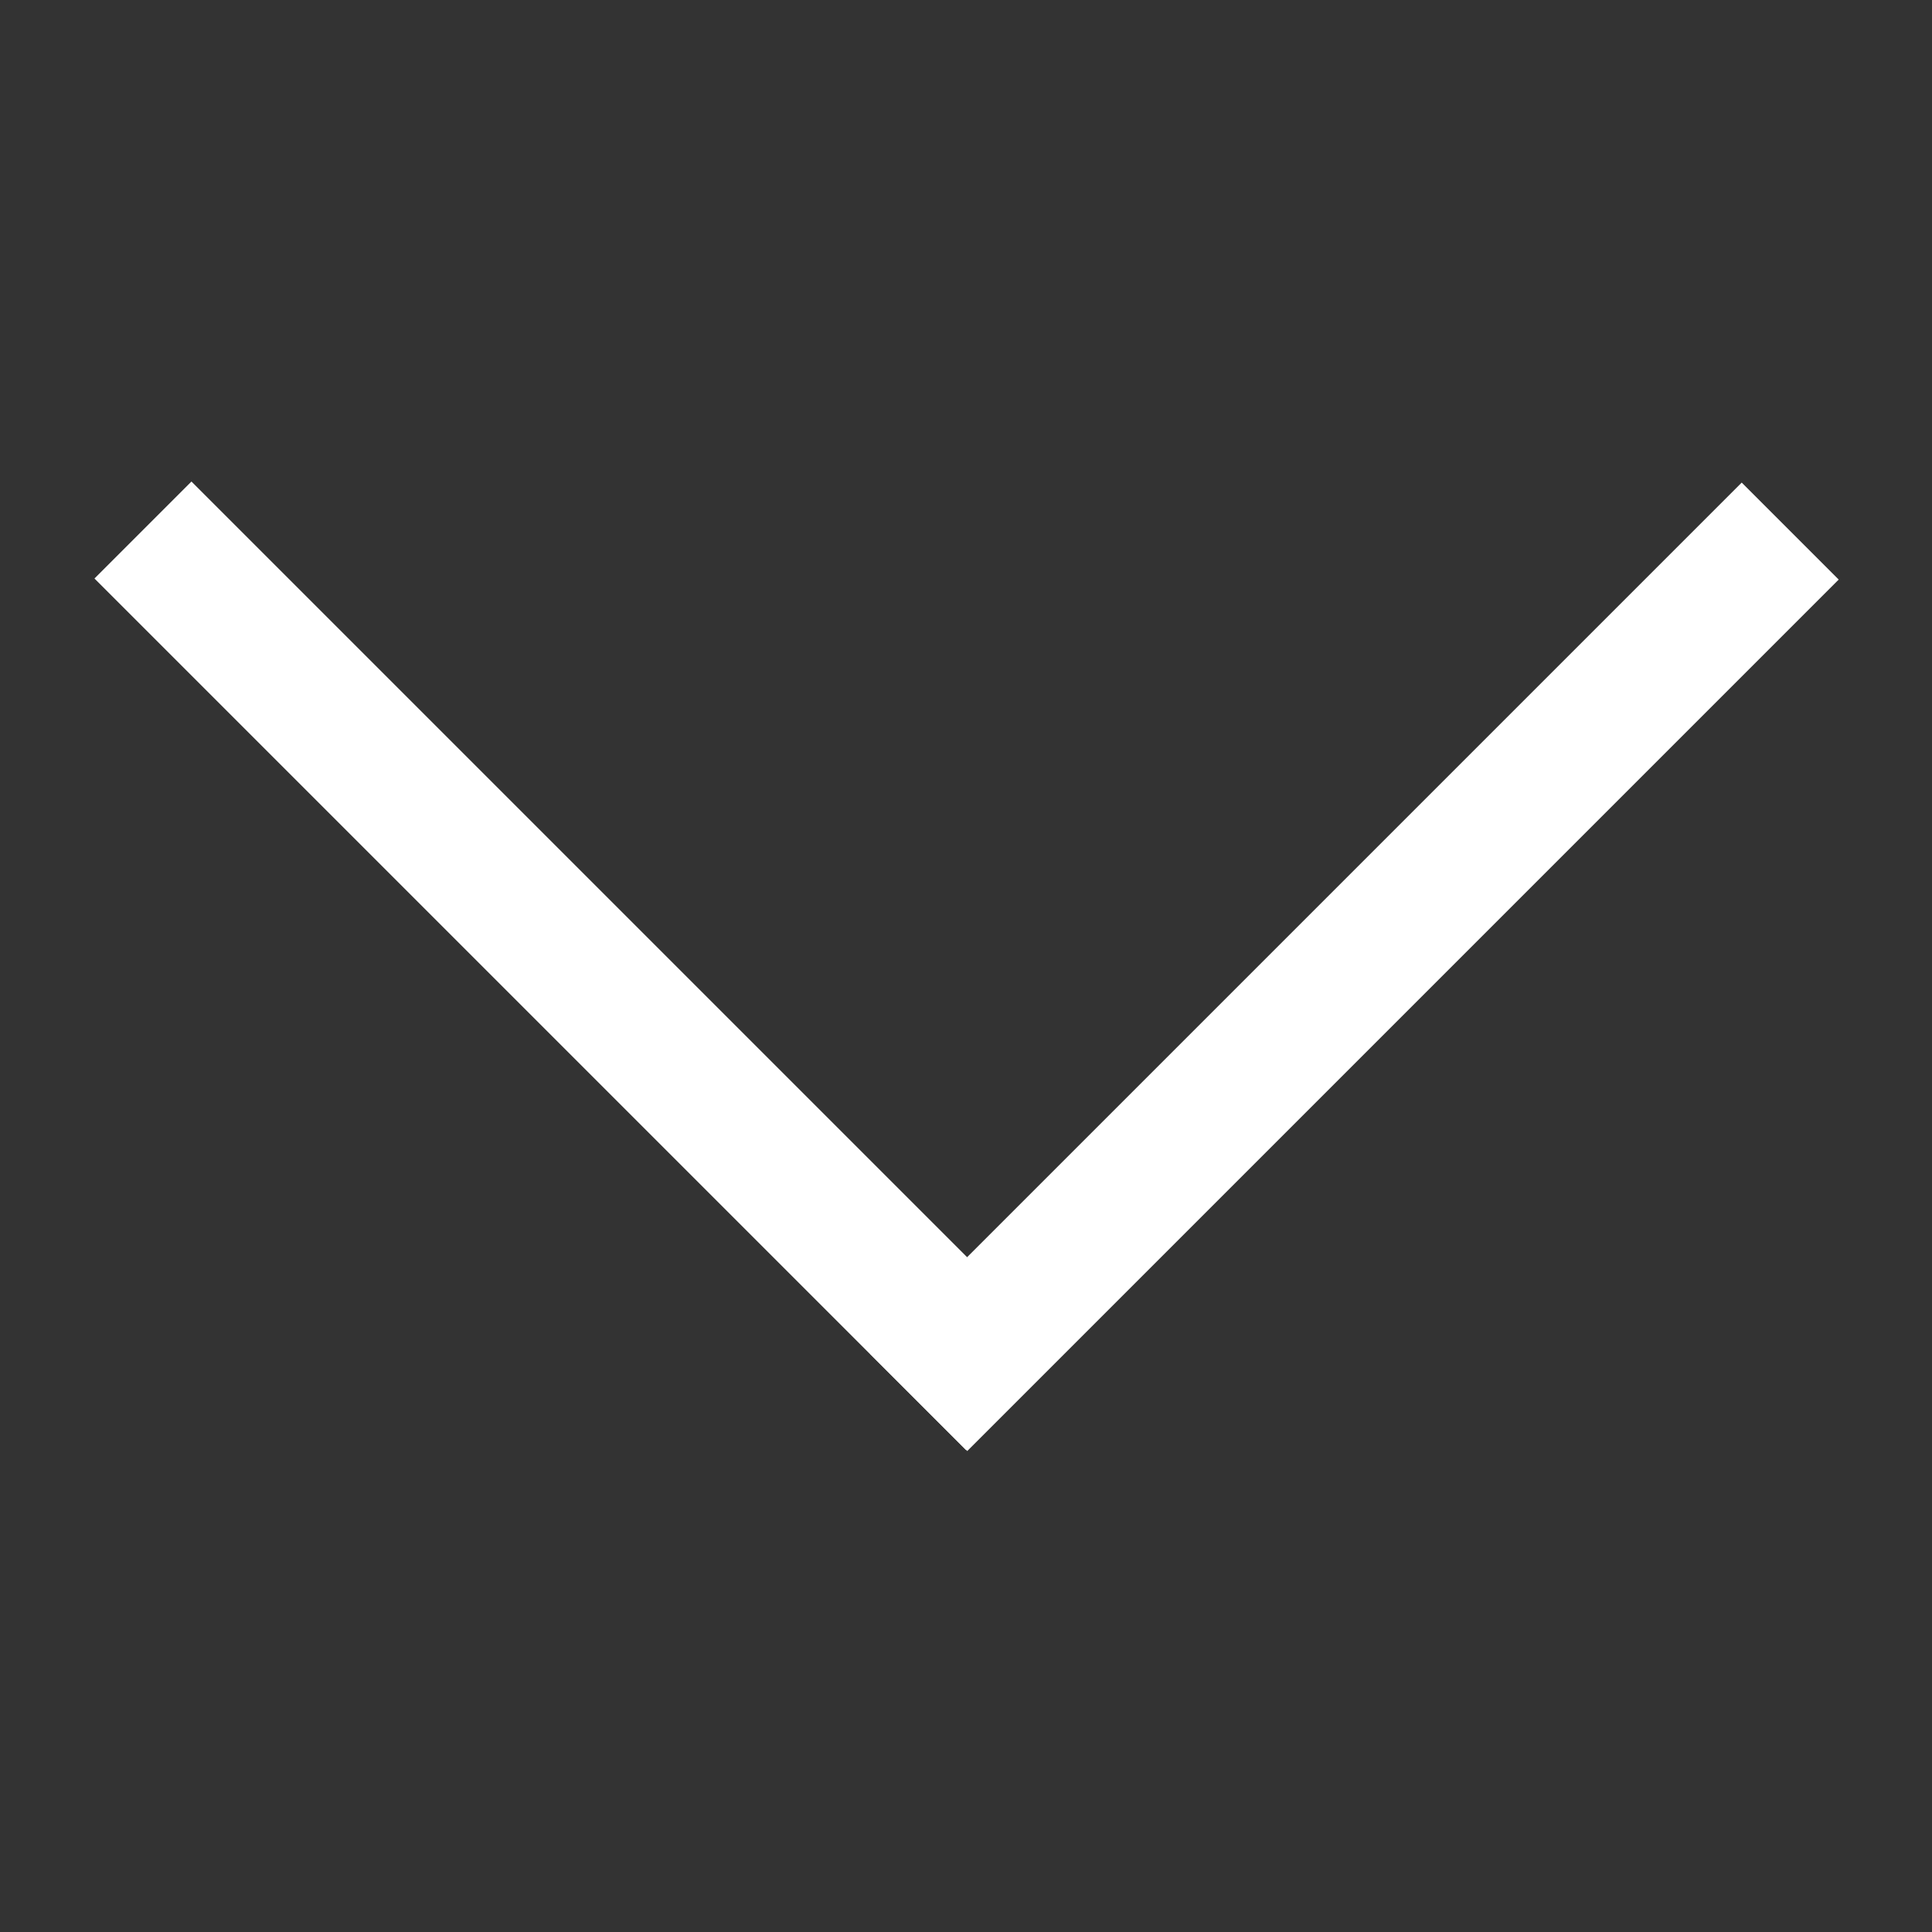 <?xml version="1.0" encoding="utf-8"?>
<!-- Generator: Adobe Illustrator 23.0.0, SVG Export Plug-In . SVG Version: 6.00 Build 0)  -->
<svg version="1.1" id="Layer_1" xmlns="http://www.w3.org/2000/svg" xmlns:xlink="http://www.w3.org/1999/xlink" x="0px" y="0px"
	 viewBox="0 0 100 100" style="enable-background:new 0 0 100 100;" xml:space="preserve">
<rect x="0" y="0" width="100" height="100" fill="#333333" stroke="none"/>
<style type="text/css">
	.st0{fill:#FFFFFF;}
</style>
<g>
	
		<rect x="26.4" y="18.1" transform="matrix(0.707 -0.707 0.707 0.707 -26.572 35.811)" class="st0" width="7.1" height="63.8"/>
	
		<rect x="38.2" y="46.5" transform="matrix(0.707 -0.707 0.707 0.707 -14.839 64.217)" class="st0" width="63.8" height="7.1"/>
</g>
</svg>
